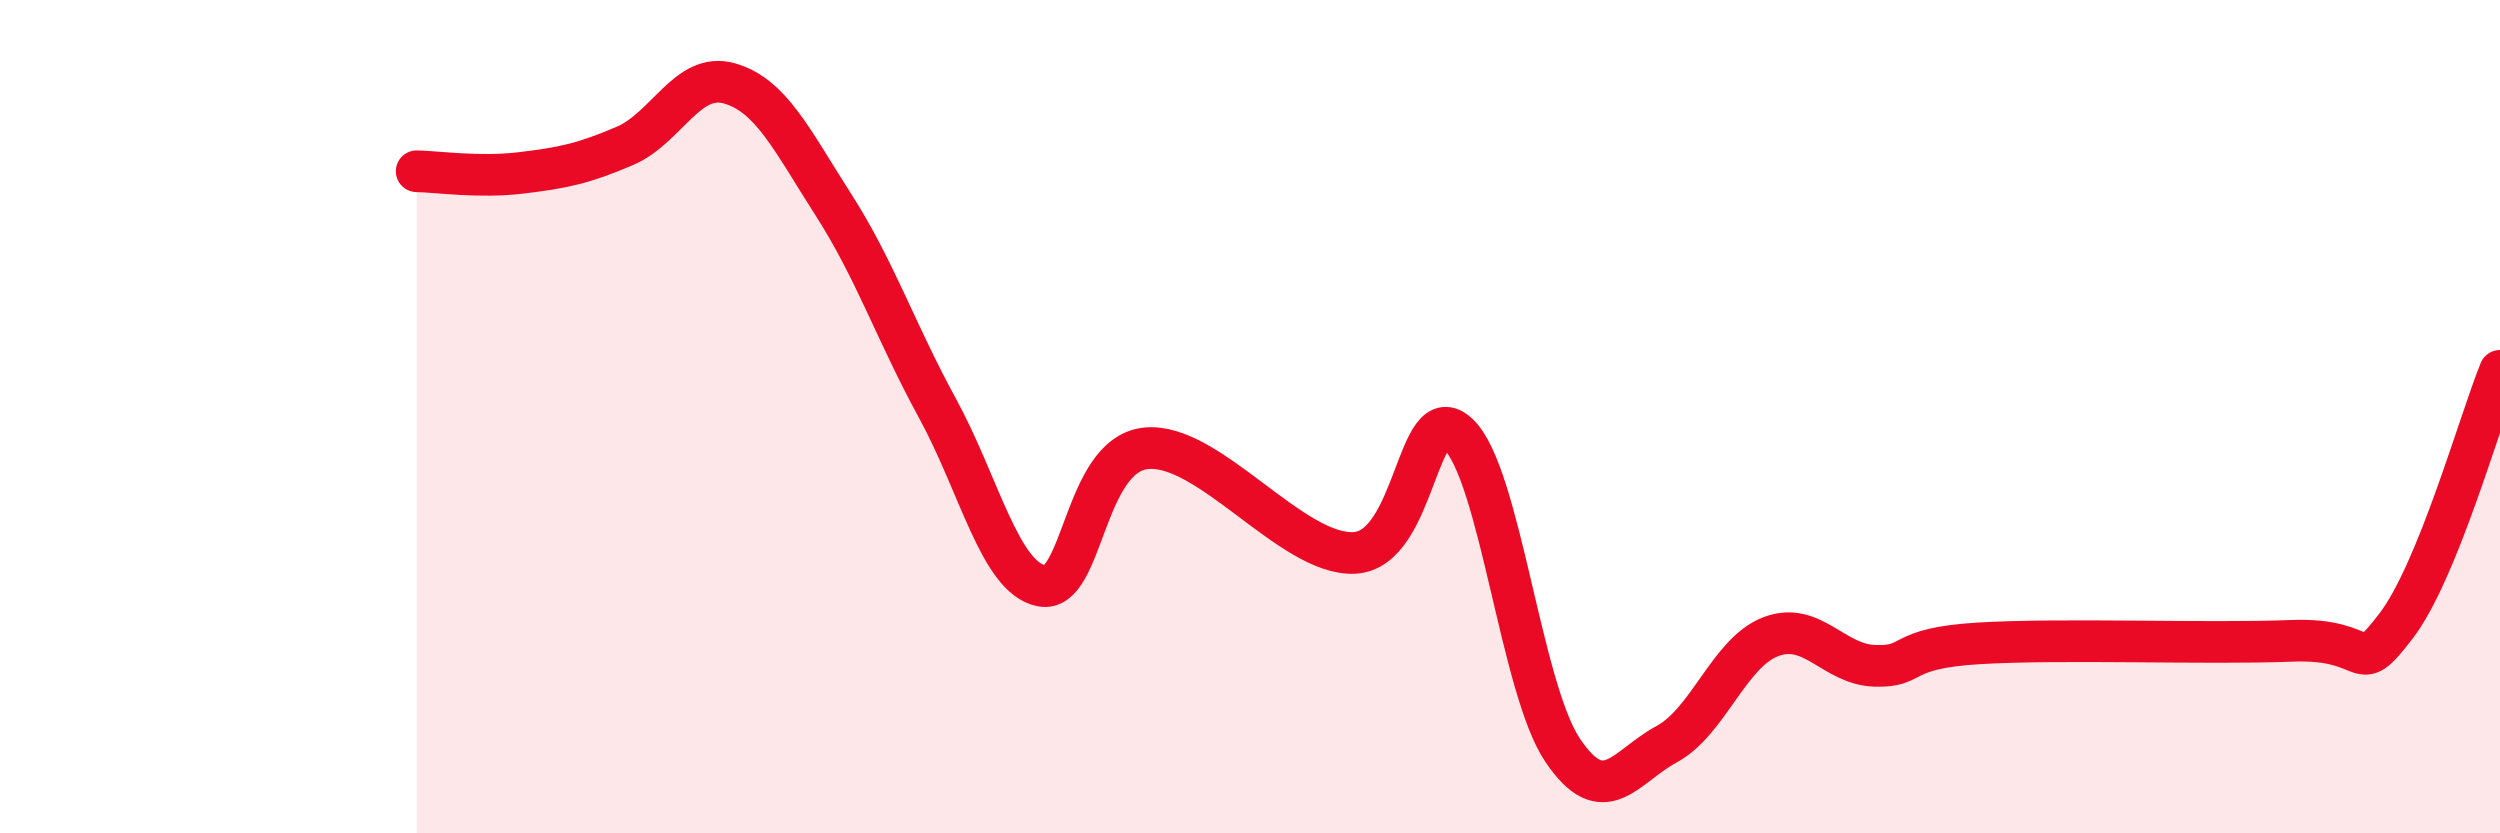 
    <svg width="60" height="20" viewBox="0 0 60 20" xmlns="http://www.w3.org/2000/svg">
      <path
        d="M 10,4.11 C 10.5,4.12 11.5,4.27 12.5,4.15 C 13.5,4.03 14,3.93 15,3.5 C 16,3.07 16.5,1.72 17.5,2 C 18.5,2.28 19,3.35 20,4.91 C 21,6.47 21.5,7.97 22.5,9.8 C 23.5,11.63 24,13.87 25,14.06 C 26,14.25 26,10.92 27.5,10.76 C 29,10.6 31,13.34 32.5,13.27 C 34,13.2 34,9.47 35,10.42 C 36,11.37 36.5,16.51 37.5,18 C 38.5,19.49 39,18.4 40,17.86 C 41,17.32 41.5,15.66 42.5,15.28 C 43.5,14.9 44,15.95 45,15.98 C 46,16.01 45.5,15.56 47.5,15.44 C 49.5,15.32 53,15.46 55,15.38 C 57,15.3 56.5,16.33 57.5,15.03 C 58.5,13.73 59.5,10.13 60,8.9L60 20L10 20Z"
        fill="#EB0A25"
        opacity="0.1"
        stroke-linecap="round"
        stroke-linejoin="round"
      />
      <path
        d="M 10,4.11 C 10.5,4.12 11.5,4.27 12.5,4.15 C 13.5,4.03 14,3.93 15,3.5 C 16,3.07 16.5,1.72 17.5,2 C 18.5,2.28 19,3.35 20,4.91 C 21,6.47 21.5,7.97 22.5,9.8 C 23.5,11.63 24,13.87 25,14.06 C 26,14.25 26,10.92 27.5,10.76 C 29,10.6 31,13.34 32.5,13.27 C 34,13.2 34,9.47 35,10.42 C 36,11.37 36.5,16.51 37.5,18 C 38.5,19.49 39,18.4 40,17.86 C 41,17.32 41.5,15.66 42.5,15.28 C 43.5,14.9 44,15.95 45,15.98 C 46,16.01 45.5,15.56 47.5,15.44 C 49.5,15.32 53,15.46 55,15.38 C 57,15.3 56.5,16.33 57.5,15.03 C 58.5,13.73 59.5,10.13 60,8.9"
        stroke="#EB0A25"
        stroke-width="1"
        fill="none"
        stroke-linecap="round"
        stroke-linejoin="round"
      />
    </svg>
  